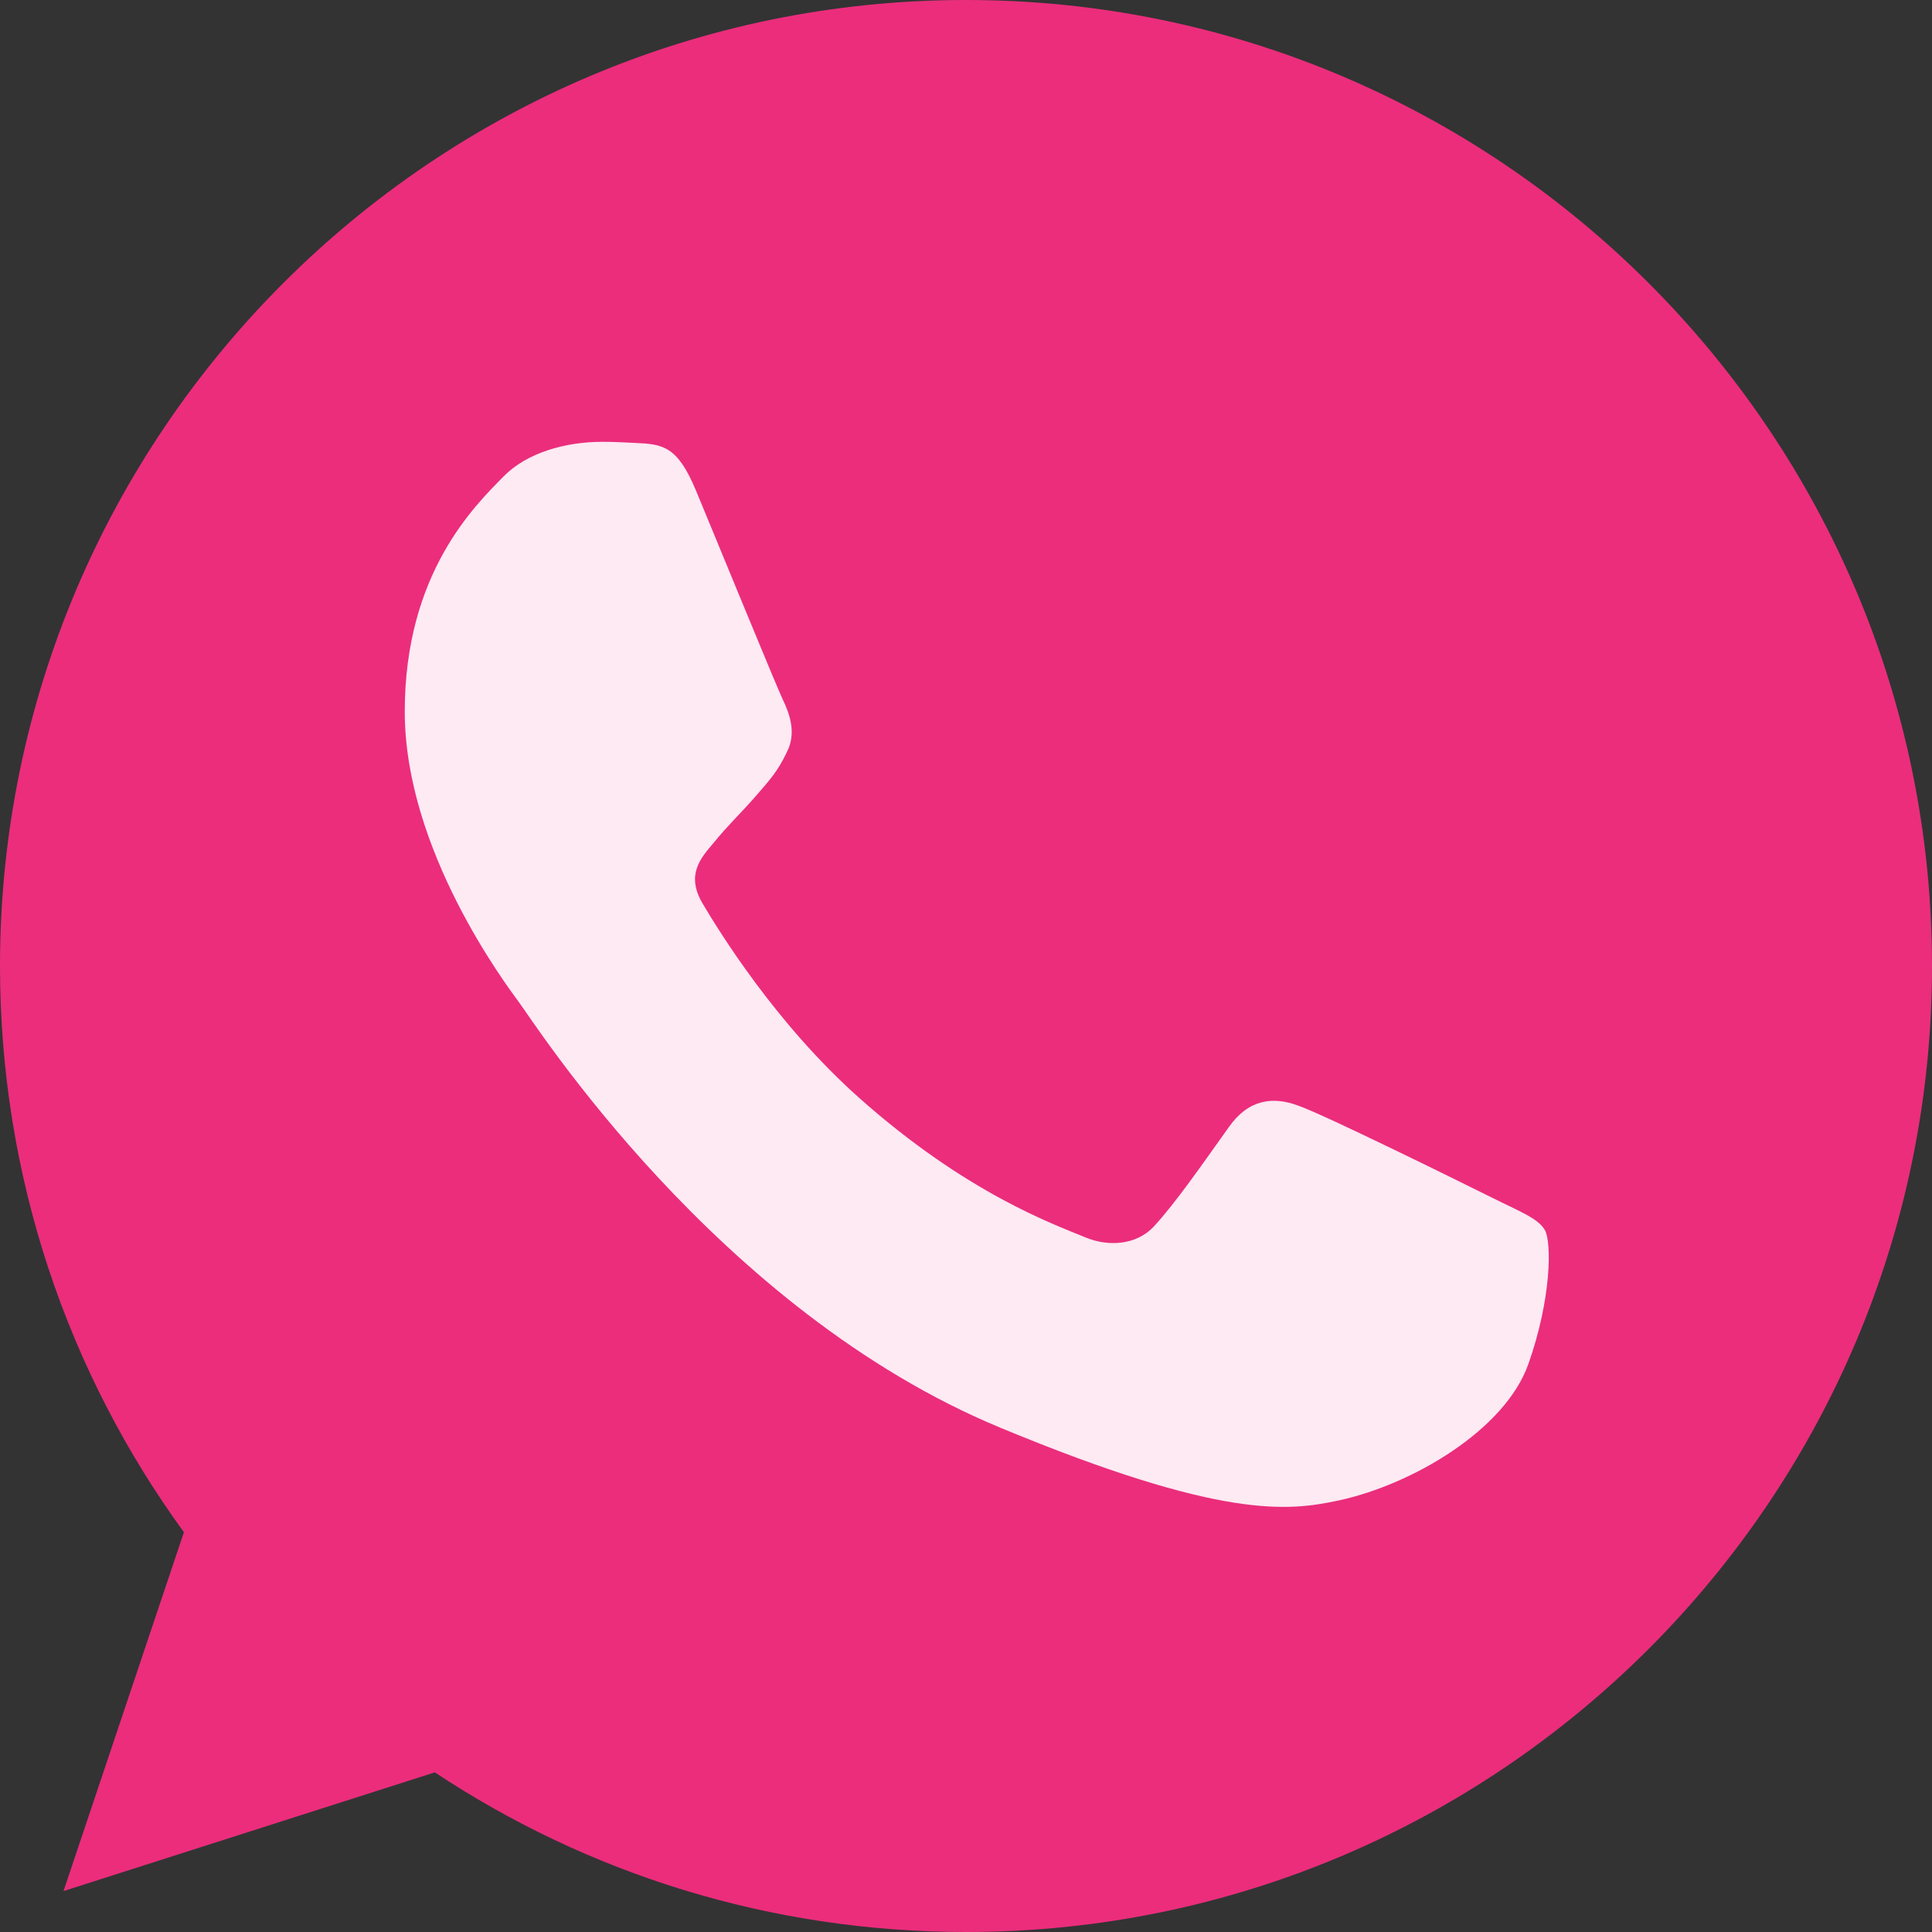 <?xml version="1.0" encoding="UTF-8"?> <svg xmlns="http://www.w3.org/2000/svg" width="200" height="200" viewBox="0 0 200 200" fill="none"><rect x="0" y="0" width="200" height="200" fill="#333333" stroke="none"/><g clip-path="url(#clip0_18_28)"><path d="M100.025 0H99.975C44.837 0 0 44.85 0 100C0 121.875 7.05 142.15 19.038 158.613L6.575 195.763L45.013 183.475C60.825 193.95 79.688 200 100.025 200C155.162 200 200 155.137 200 100C200 44.862 155.162 0 100.025 0Z" fill="#EB2D7C"></path><path d="M158.213 141.213C155.8 148.025 146.225 153.675 138.588 155.325C133.363 156.438 126.538 157.325 103.563 147.8C74.175 135.625 55.25 105.763 53.775 103.825C52.362 101.888 41.9 88.013 41.9 73.663C41.9 59.313 49.188 52.325 52.125 49.325C54.538 46.863 58.525 45.737 62.35 45.737C63.587 45.737 64.7 45.8 65.7 45.85C68.638 45.975 70.112 46.15 72.05 50.788C74.463 56.6 80.338 70.95 81.037 72.425C81.75 73.9 82.463 75.9 81.463 77.838C80.525 79.838 79.7 80.725 78.225 82.425C76.75 84.125 75.35 85.425 73.875 87.25C72.525 88.838 71 90.538 72.7 93.475C74.4 96.35 80.275 105.938 88.925 113.638C100.088 123.575 109.138 126.75 112.375 128.1C114.788 129.1 117.663 128.863 119.425 126.988C121.663 124.575 124.425 120.575 127.238 116.638C129.238 113.813 131.763 113.463 134.413 114.463C137.113 115.4 151.4 122.463 154.338 123.925C157.275 125.4 159.213 126.1 159.925 127.338C160.625 128.575 160.625 134.388 158.213 141.213Z" fill="#FDEAF2"></path></g><defs><clipPath id="clip0_18_28"><rect width="200" height="200" fill="white"></rect></clipPath></defs></svg> 